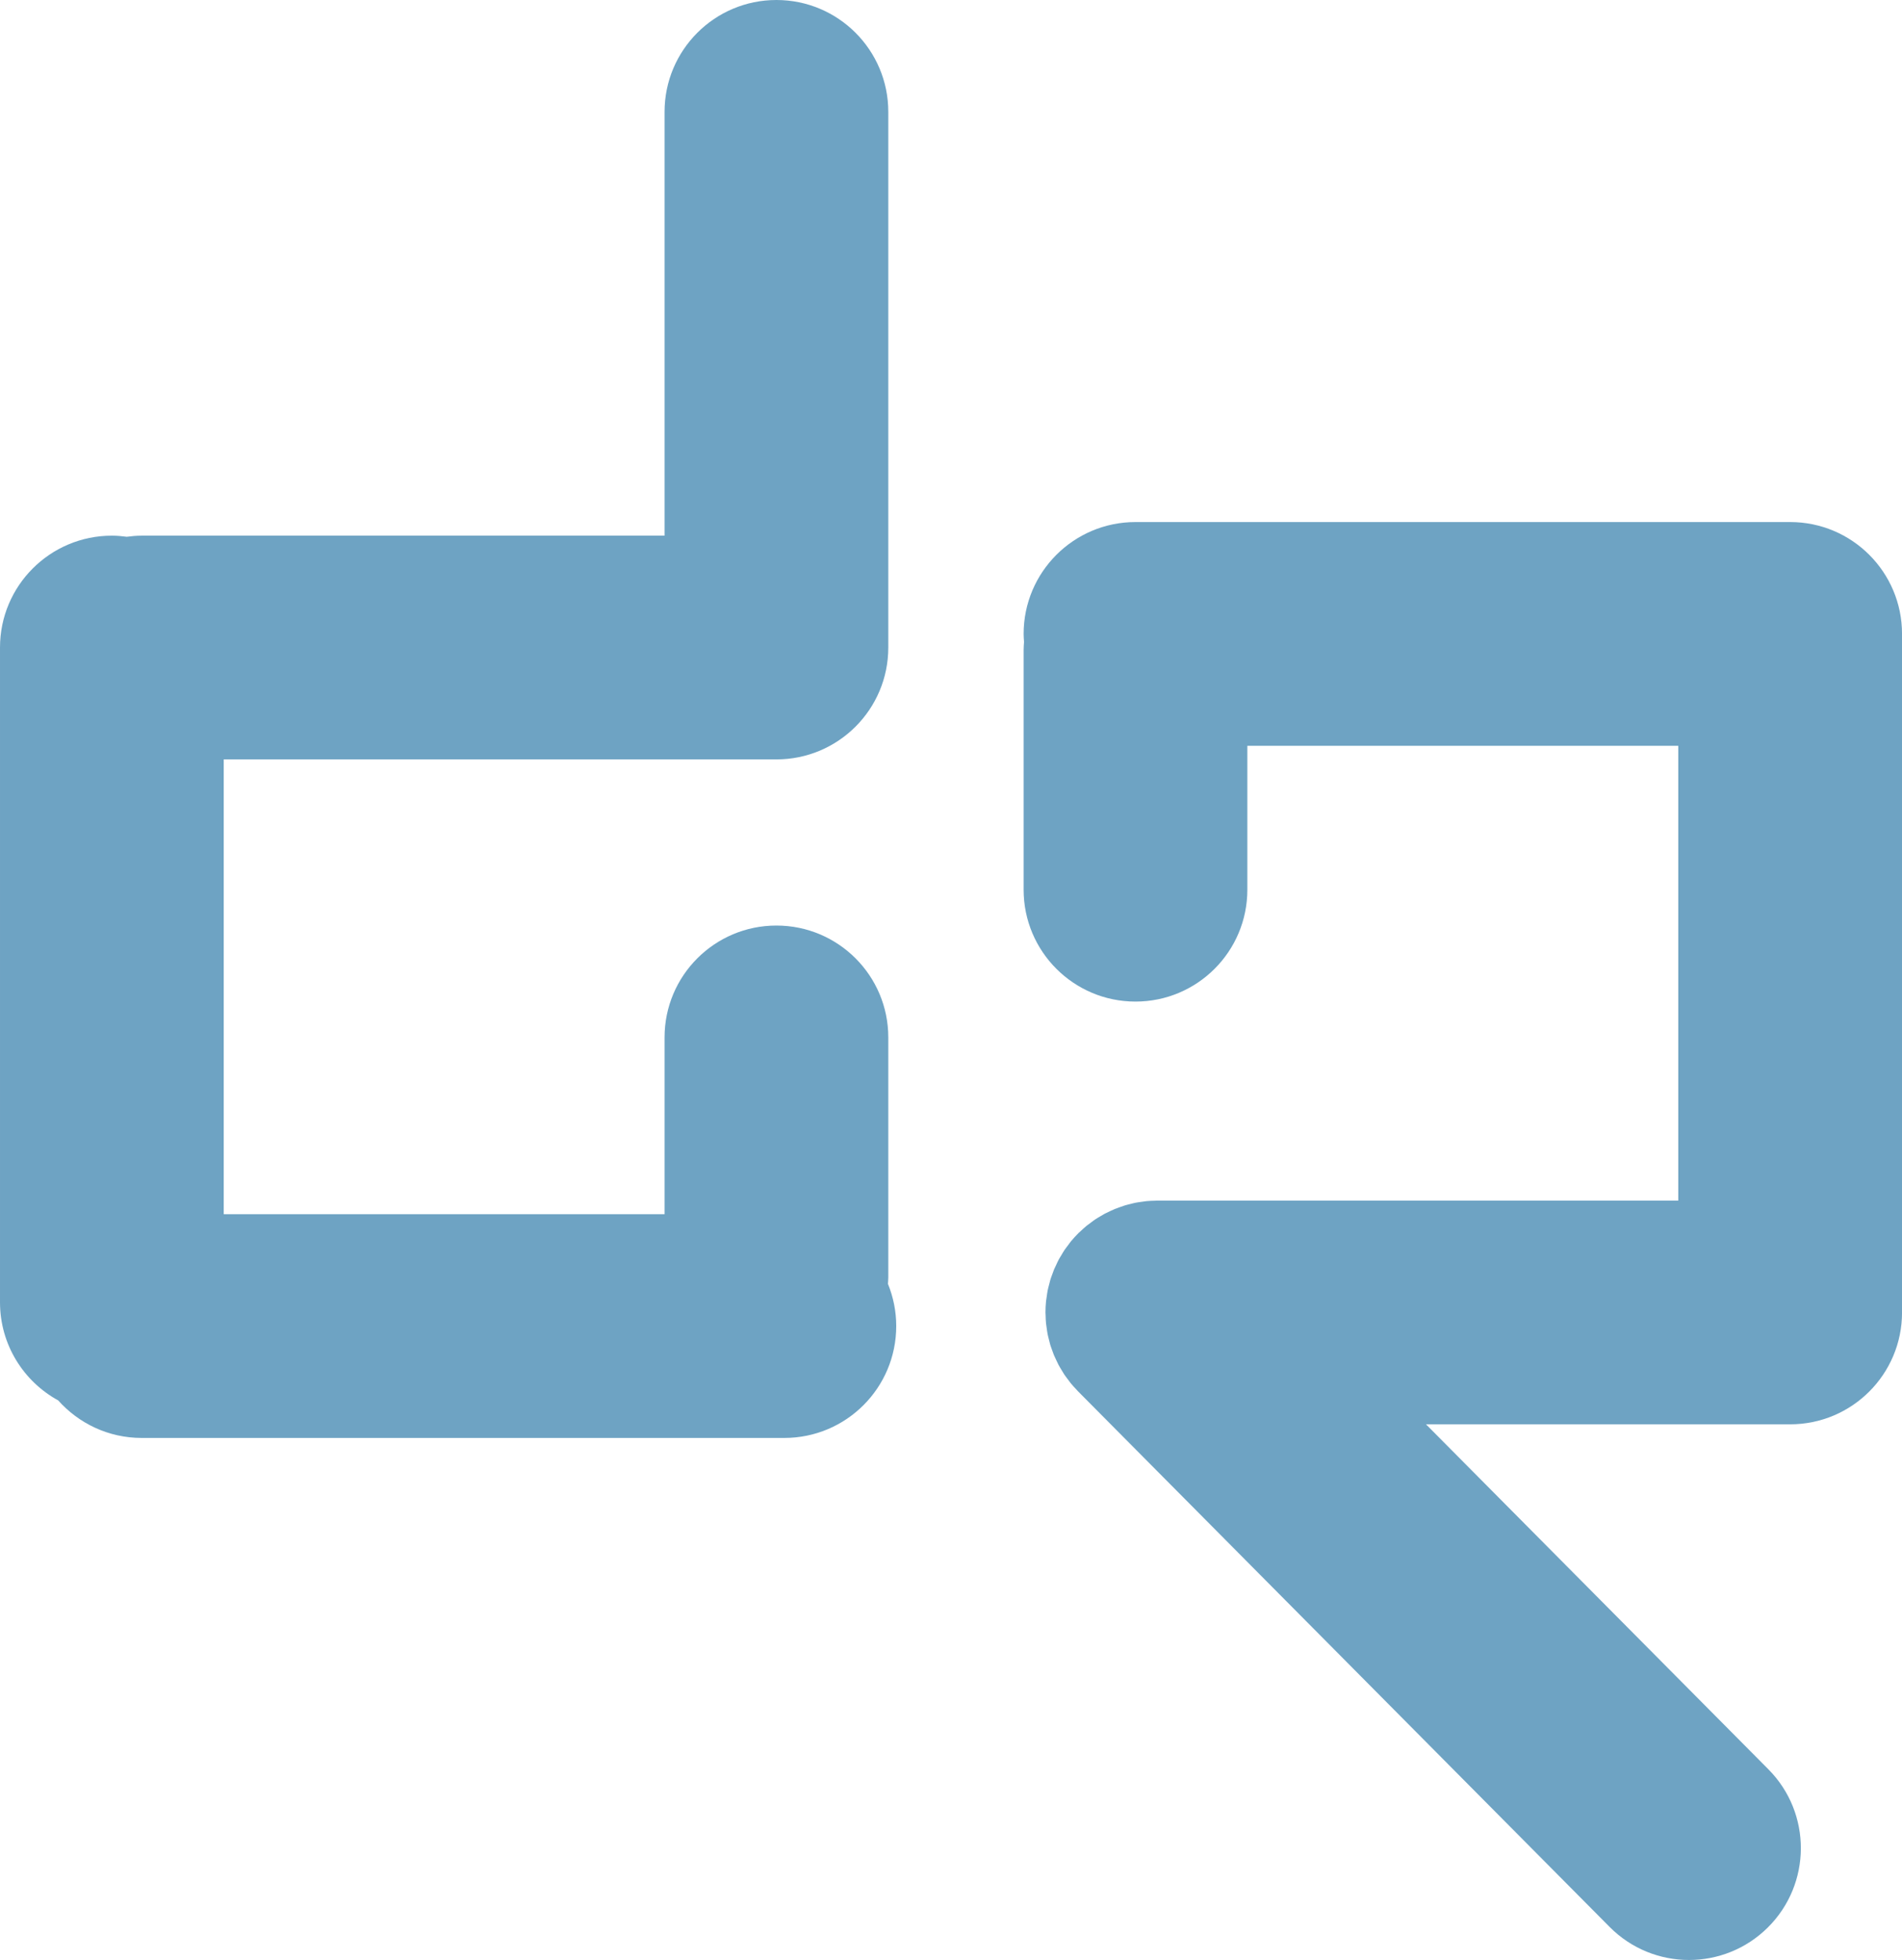 <?xml version="1.0" encoding="UTF-8"?><svg id="b" xmlns="http://www.w3.org/2000/svg" viewBox="0 0 191.79 197.619"><defs><style>.d{fill:#6ea3c3;}</style></defs><g id="c"><path class="d" d="M180.51,52.637h-66.012c-6.23,0-11.28,5.05-11.28,11.28,0,.272.022.539.041.806-.019.267-.041.534-.041.806v24.177c0,6.23,5.05,11.28,11.28,11.28s11.28-5.05,11.28-11.28v-14.508h43.452v45.853h-52.532c-.087,0-.171.011-.257.013-.28.006-.56.015-.838.042-.166.016-.327.046-.491.069-.2.028-.401.052-.6.092-.183.036-.361.085-.541.13-.177.044-.354.083-.529.136-.179.054-.352.12-.526.182-.172.061-.345.119-.515.188-.166.068-.325.148-.487.224-.172.081-.345.158-.514.247-.156.083-.304.177-.456.267-.165.098-.331.191-.491.298-.161.107-.313.226-.468.342-.14.104-.283.202-.419.313-.199.163-.387.339-.574.515-.079.074-.162.138-.239.215-.005.005-.01.011-.015.016-.262.261-.512.535-.748.821-.105.127-.195.262-.293.392-.123.164-.251.324-.366.494-.111.165-.206.337-.307.506-.088.147-.181.289-.262.44-.091.17-.168.345-.249.518-.076.161-.157.318-.226.482-.068.164-.122.332-.183.499-.065.181-.136.358-.192.543-.05.164-.085.331-.128.497-.049.191-.103.379-.142.574-.042.208-.066.417-.096.627-.022.155-.053.307-.069.464-.037.37-.055.741-.056,1.112,0,.007-.001.014-.001.021,0,.102.013.2.015.301.007.264.014.528.04.791.017.174.048.343.072.515.028.192.05.385.088.576.037.189.088.373.134.559.043.171.081.342.131.511.055.184.123.361.187.541.06.168.116.336.184.501.07.17.152.334.23.5.079.168.154.336.241.501.086.162.183.316.277.473.095.159.185.319.288.474.113.17.238.331.361.494.098.131.189.265.294.393.18.221.374.429.57.635.056.059.105.123.163.182l.025.025c.003.003.006.006.009.009l53.576,53.976c2.205,2.222,5.105,3.334,8.006,3.334,2.873,0,5.746-1.091,7.946-3.274,4.421-4.389,4.448-11.531.059-15.952l-34.526-34.784h36.723c6.23,0,11.28-5.05,11.28-11.28V63.917c0-6.23-5.05-11.28-11.28-11.28Z"/><path class="d" d="M89.572,128.777v-24.177c0-6.23-5.05-11.28-11.28-11.28s-11.28,5.05-11.28,11.28v17.821H22.56v-45.853h55.732c6.23,0,11.28-5.05,11.28-11.28V11.28c0-6.23-5.05-11.28-11.28-11.28s-11.28,5.05-11.28,11.28v42.73H14.28c-.51,0-1.008.046-1.5.111-.492-.066-.99-.111-1.5-.111-6.23,0-11.28,5.05-11.28,11.28v66.012c0,4.269,2.372,7.982,5.869,9.898,2.066,2.316,5.064,3.783,8.411,3.783h64.812c6.23,0,11.28-5.05,11.28-11.28,0-1.504-.3-2.936-.834-4.248.013-.225.034-.448.034-.676Z"/></g></svg>